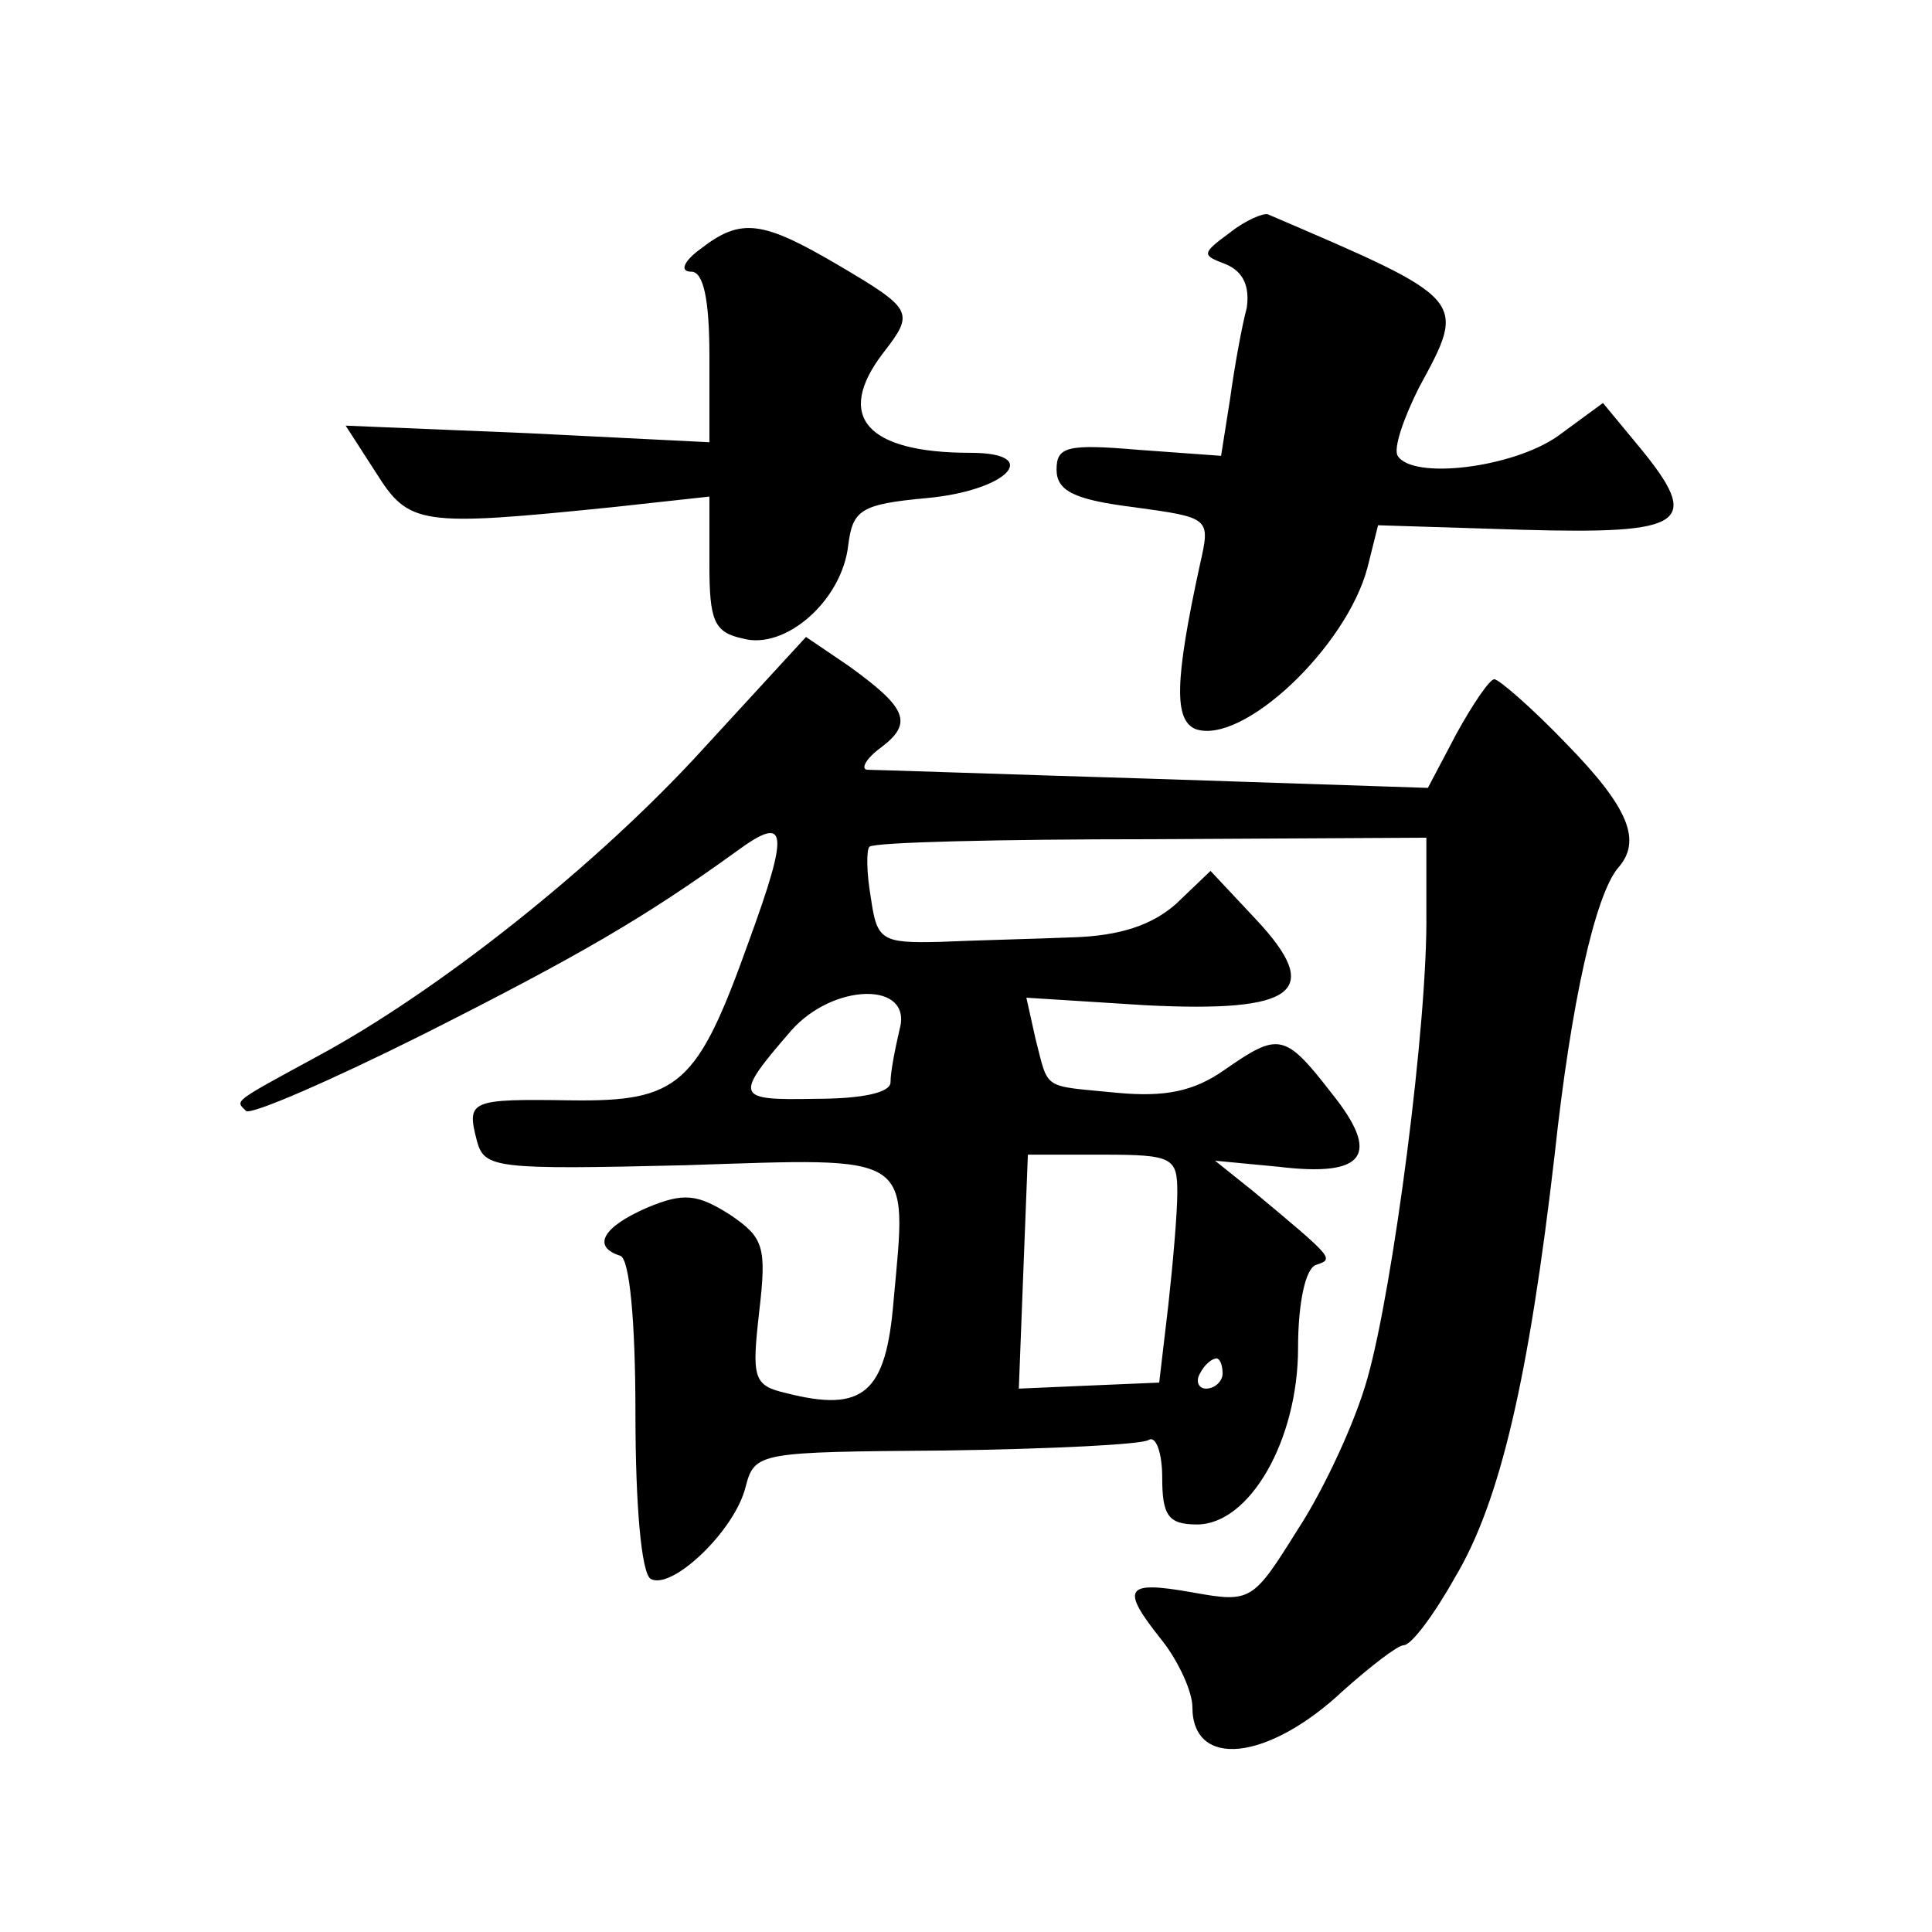 <?xml version="1.0" standalone="no"?>
<!DOCTYPE svg PUBLIC "-//W3C//DTD SVG 20010904//EN"
 "http://www.w3.org/TR/2001/REC-SVG-20010904/DTD/svg10.dtd">
<svg version="1.0" xmlns="http://www.w3.org/2000/svg"
 width="128pt" height="128pt" viewBox="0 0 128 128"
 preserveAspectRatio="xMidYMid meet">
<g transform="translate(0,128) scale(0.1,-0.1)"
fill="#0" stroke="none">
<path d="M815 1126 c-19 -14 -19 -15 -3 -21 12 -5 16 -15 14 -29 -3 -11 -8 -38
-11 -60 l-6 -38 -55 4 c-47 4 -54 2 -54 -13 0 -14 11 -20 51 -25 51 -7 51 -7 44
-38 -17 -78 -17 -103 -3 -109 31 -11 100 54 114 107 l7 28 96 -3 c108 -3 119 4
77 55 l-24 29 -30 -22 c-30 -21 -96 -29 -106 -13 -3 5 4 25 14 45 32 59 33 58 -100
115 -3 1 -15 -4 -25 -12z M464 1115 c-11 -8 -14 -15 -6 -15 8 0 12 -18 12 -56 l0
-57 -120 6 -121 5 20 -31 c22 -35 29 -36 157 -23 l64 7 0 -45 c0 -37 3 -45 22 -49
28 -8 66 25 70 62 3 23 8 27 52 31 54 5 77 30 29 30 -69 0 -90 24 -58 66 21 27
20 29 -29 58 -51 30 -65 32 -92 11z M466 784 c-70 -77 -176 -161 -256 -204 -57
-31 -54 -29 -47 -36 3 -3 56 20 118 51 103 52 146 77 207 121 34 25 35 14 8 -60
-34 -95 -46 -106 -118 -105 -67 1 -69 0 -62 -27 5 -18 12 -19 138 -16 153 5 147
9 138 -90 -5 -61 -20 -74 -71 -61 -22 5 -23 10 -18 54 5 43 3 49 -19 64 -22 14
-31 15 -55 5 -30 -13 -37 -26 -18 -32 6 -2 10 -42 10 -105 0 -61 4 -105 10 -109
14 -8 56 32 63 61 6 23 9 23 132 24 70 1 131 4 135 7 5 3 9 -9 9 -25 0 -25 4 -31
23 -31 35 0 67 56 67 117 0 30 5 53 12 55 12 4 12 4 -42 49 l-25 20 42 -4 c58 -7
68 8 35 49 -31 40 -35 40 -71 15 -20 -14 -39 -18 -71 -15 -50 5 -45 1 -54 36 l-6
27 79 -5 c100 -5 118 9 73 57 l-30 32 -23 -22 c-16 -14 -37 -21 -68 -22 -25 -1
-65 -2 -88 -3 -39 -1 -42 1 -46 29 -3 17 -3 32 -1 34 3 3 86 5 187 5 l182 1 0 -50
c1 -72 -22 -248 -39 -308 -8 -29 -29 -74 -46 -100 -30 -48 -31 -49 -70 -42 -45
8 -48 3 -20 -32 11 -14 20 -34 20 -44 0 -41 50 -36 100 11 18 16 36 30 40 30 5
0 20 20 34 45 30 50 49 133 66 280 11 102 27 172 42 190 16 18 7 40 -34 82 -23
24 -45 43 -48 43 -3 0 -14 -16 -25 -36 l-19 -36 -181 6 c-99 3 -184 6 -190 6 -5
0 -2 7 9 15 21 16 17 26 -22 54 l-28 19 -68 -74z m130 -186 c-3 -13 -6 -28 -6 -35
0 -7 -19 -11 -50 -11 -53 -1 -54 1 -16 45 28 32 81 33 72 1z m184 -108 c0 -14 -3
-48 -6 -75 l-6 -51 -47 -2 -46 -2 3 78 3 77 50 0 c46 0 49 -2 49 -25z m30 -120
c0 -5 -5 -10 -11 -10 -5 0 -7 5 -4 10 3 6 8 10 11 10 2 0 4 -4 4 -10z"/>
</g>
</svg>
